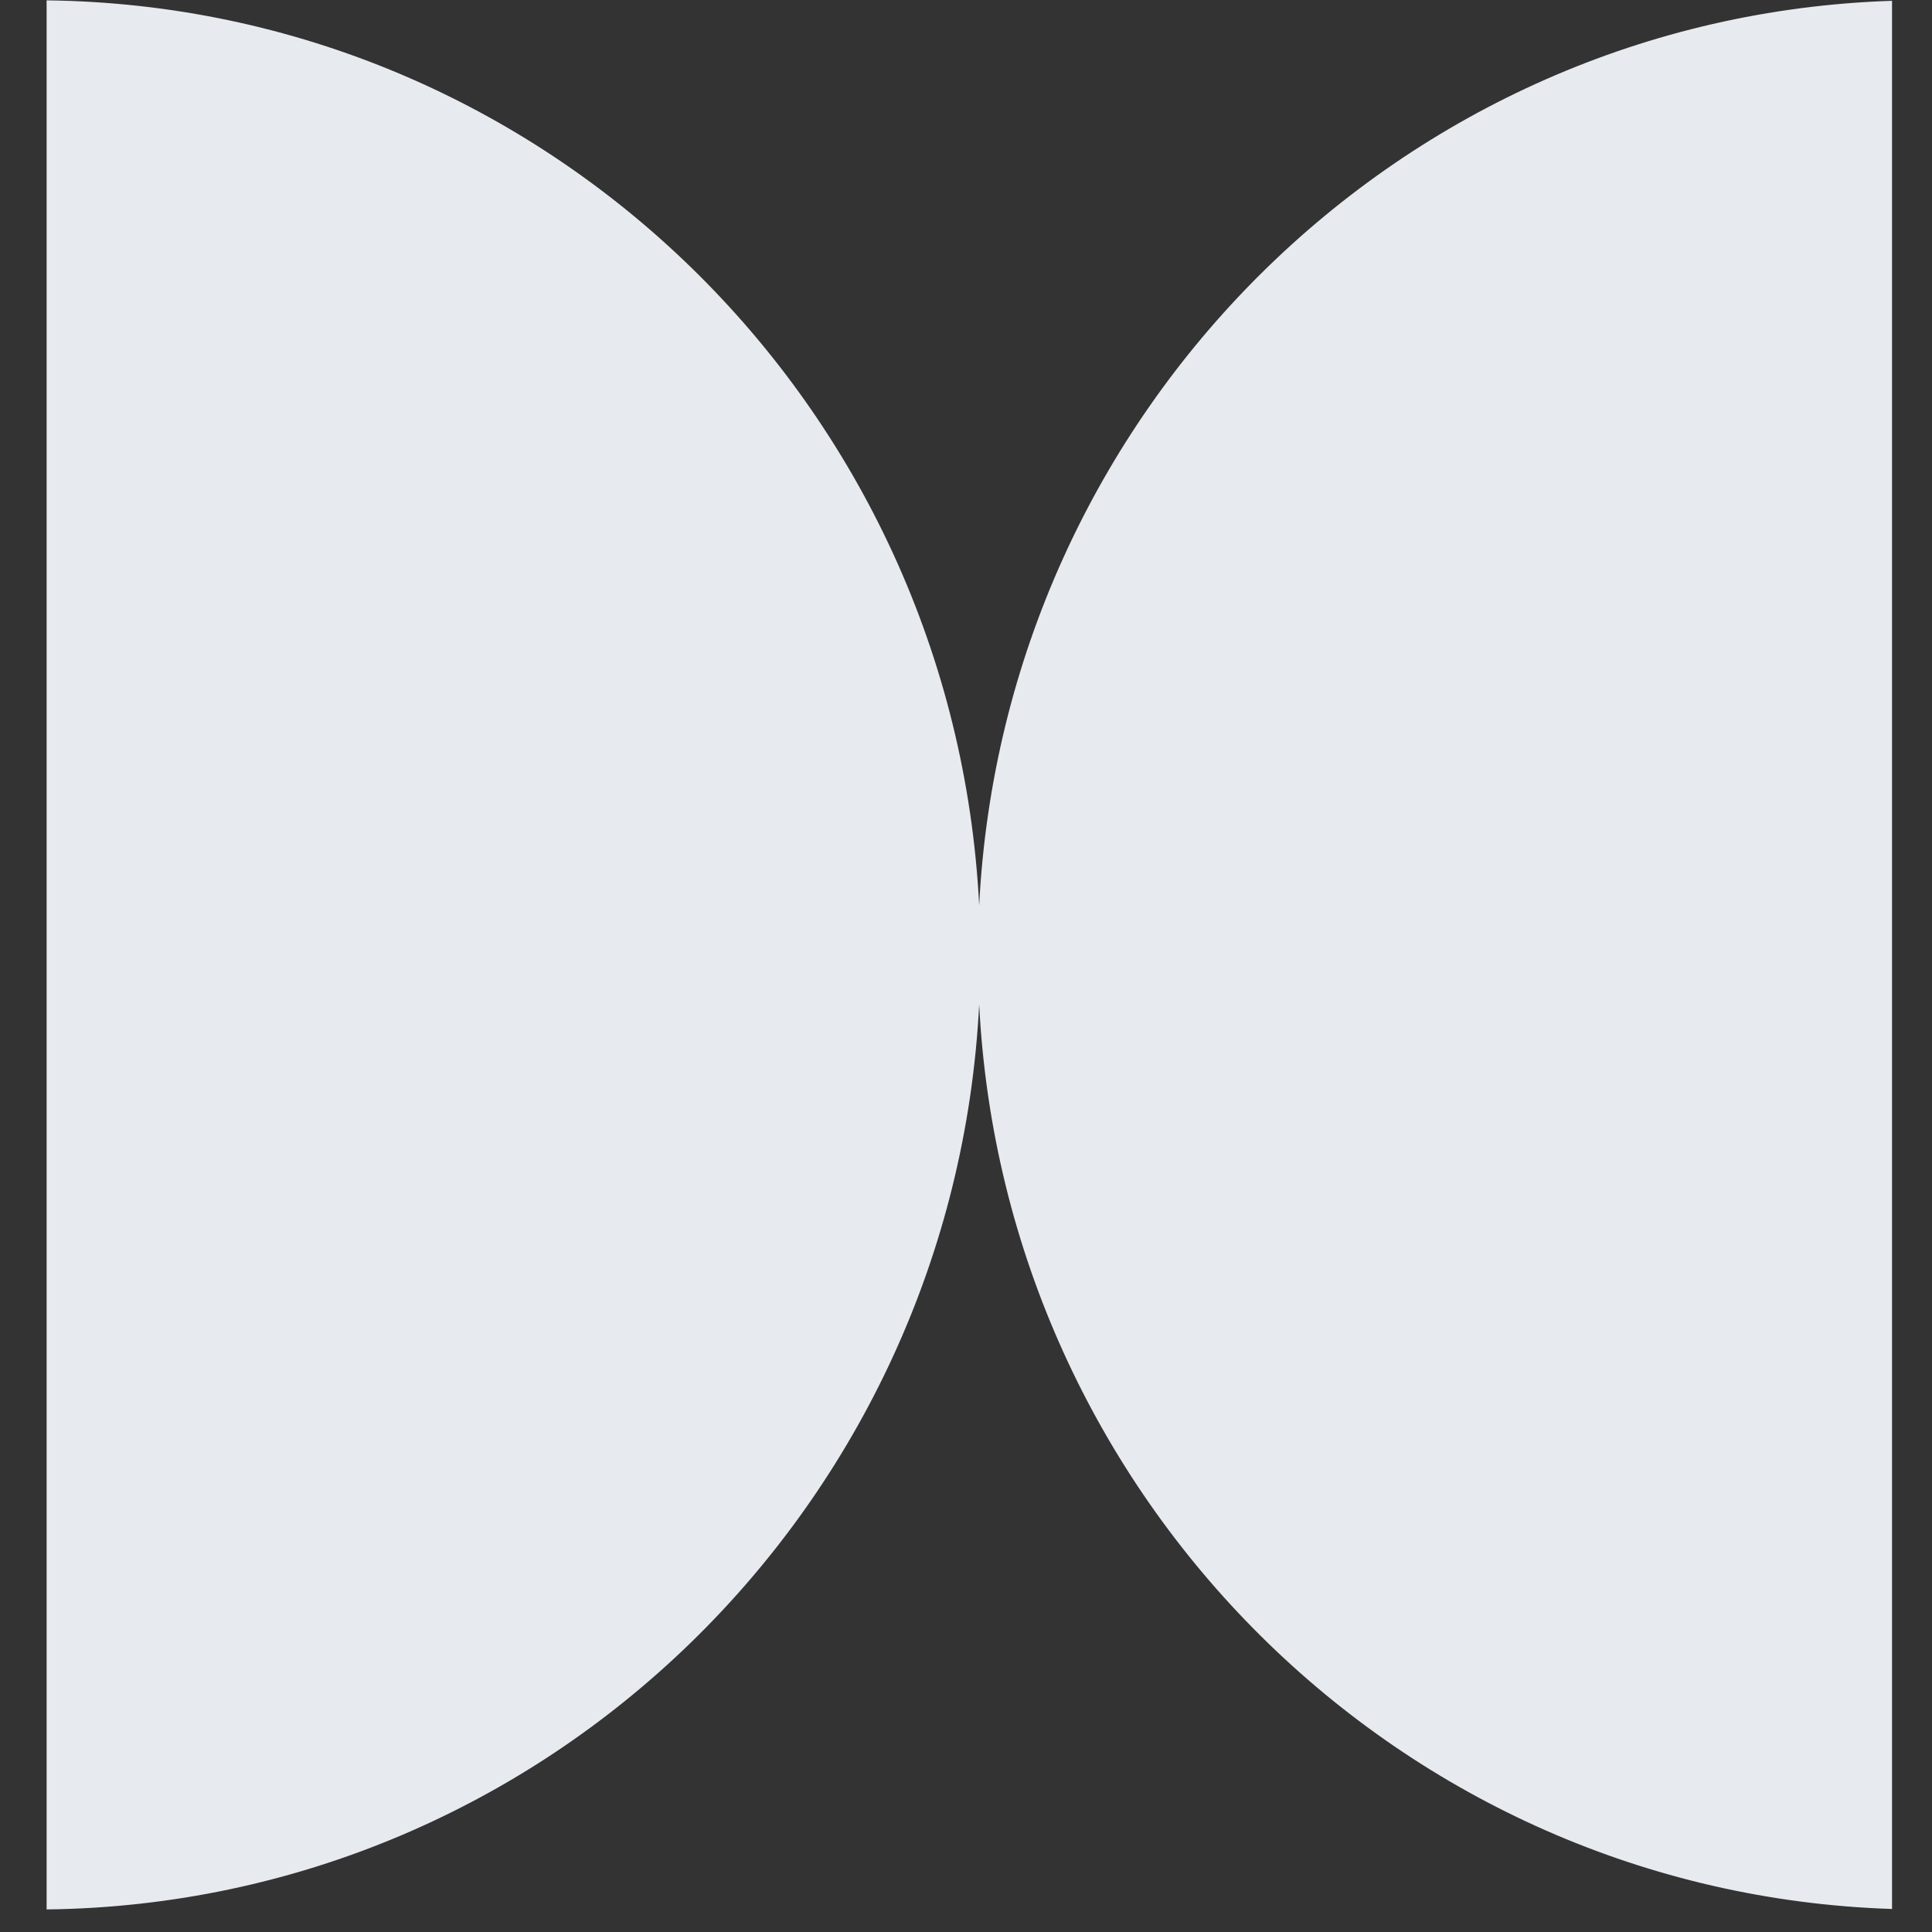 <?xml version="1.0" encoding="UTF-8"?> <svg xmlns="http://www.w3.org/2000/svg" width="38" height="38" viewBox="0 0 38 38" fill="none"><rect x="0" y="0" width="38" height="38" fill="#333333" stroke="none"/> <path fill-rule="evenodd" clip-rule="evenodd" d="M19.259 19.756C18.762 29.599 10.758 37.441 0.917 37.556V0.007C10.758 0.122 18.762 7.964 19.259 17.808C19.751 8.094 27.551 0.329 37.214 0.016V37.547C27.551 37.234 19.751 29.47 19.259 19.756Z" fill="#E7EBF0"></path> </svg> 
